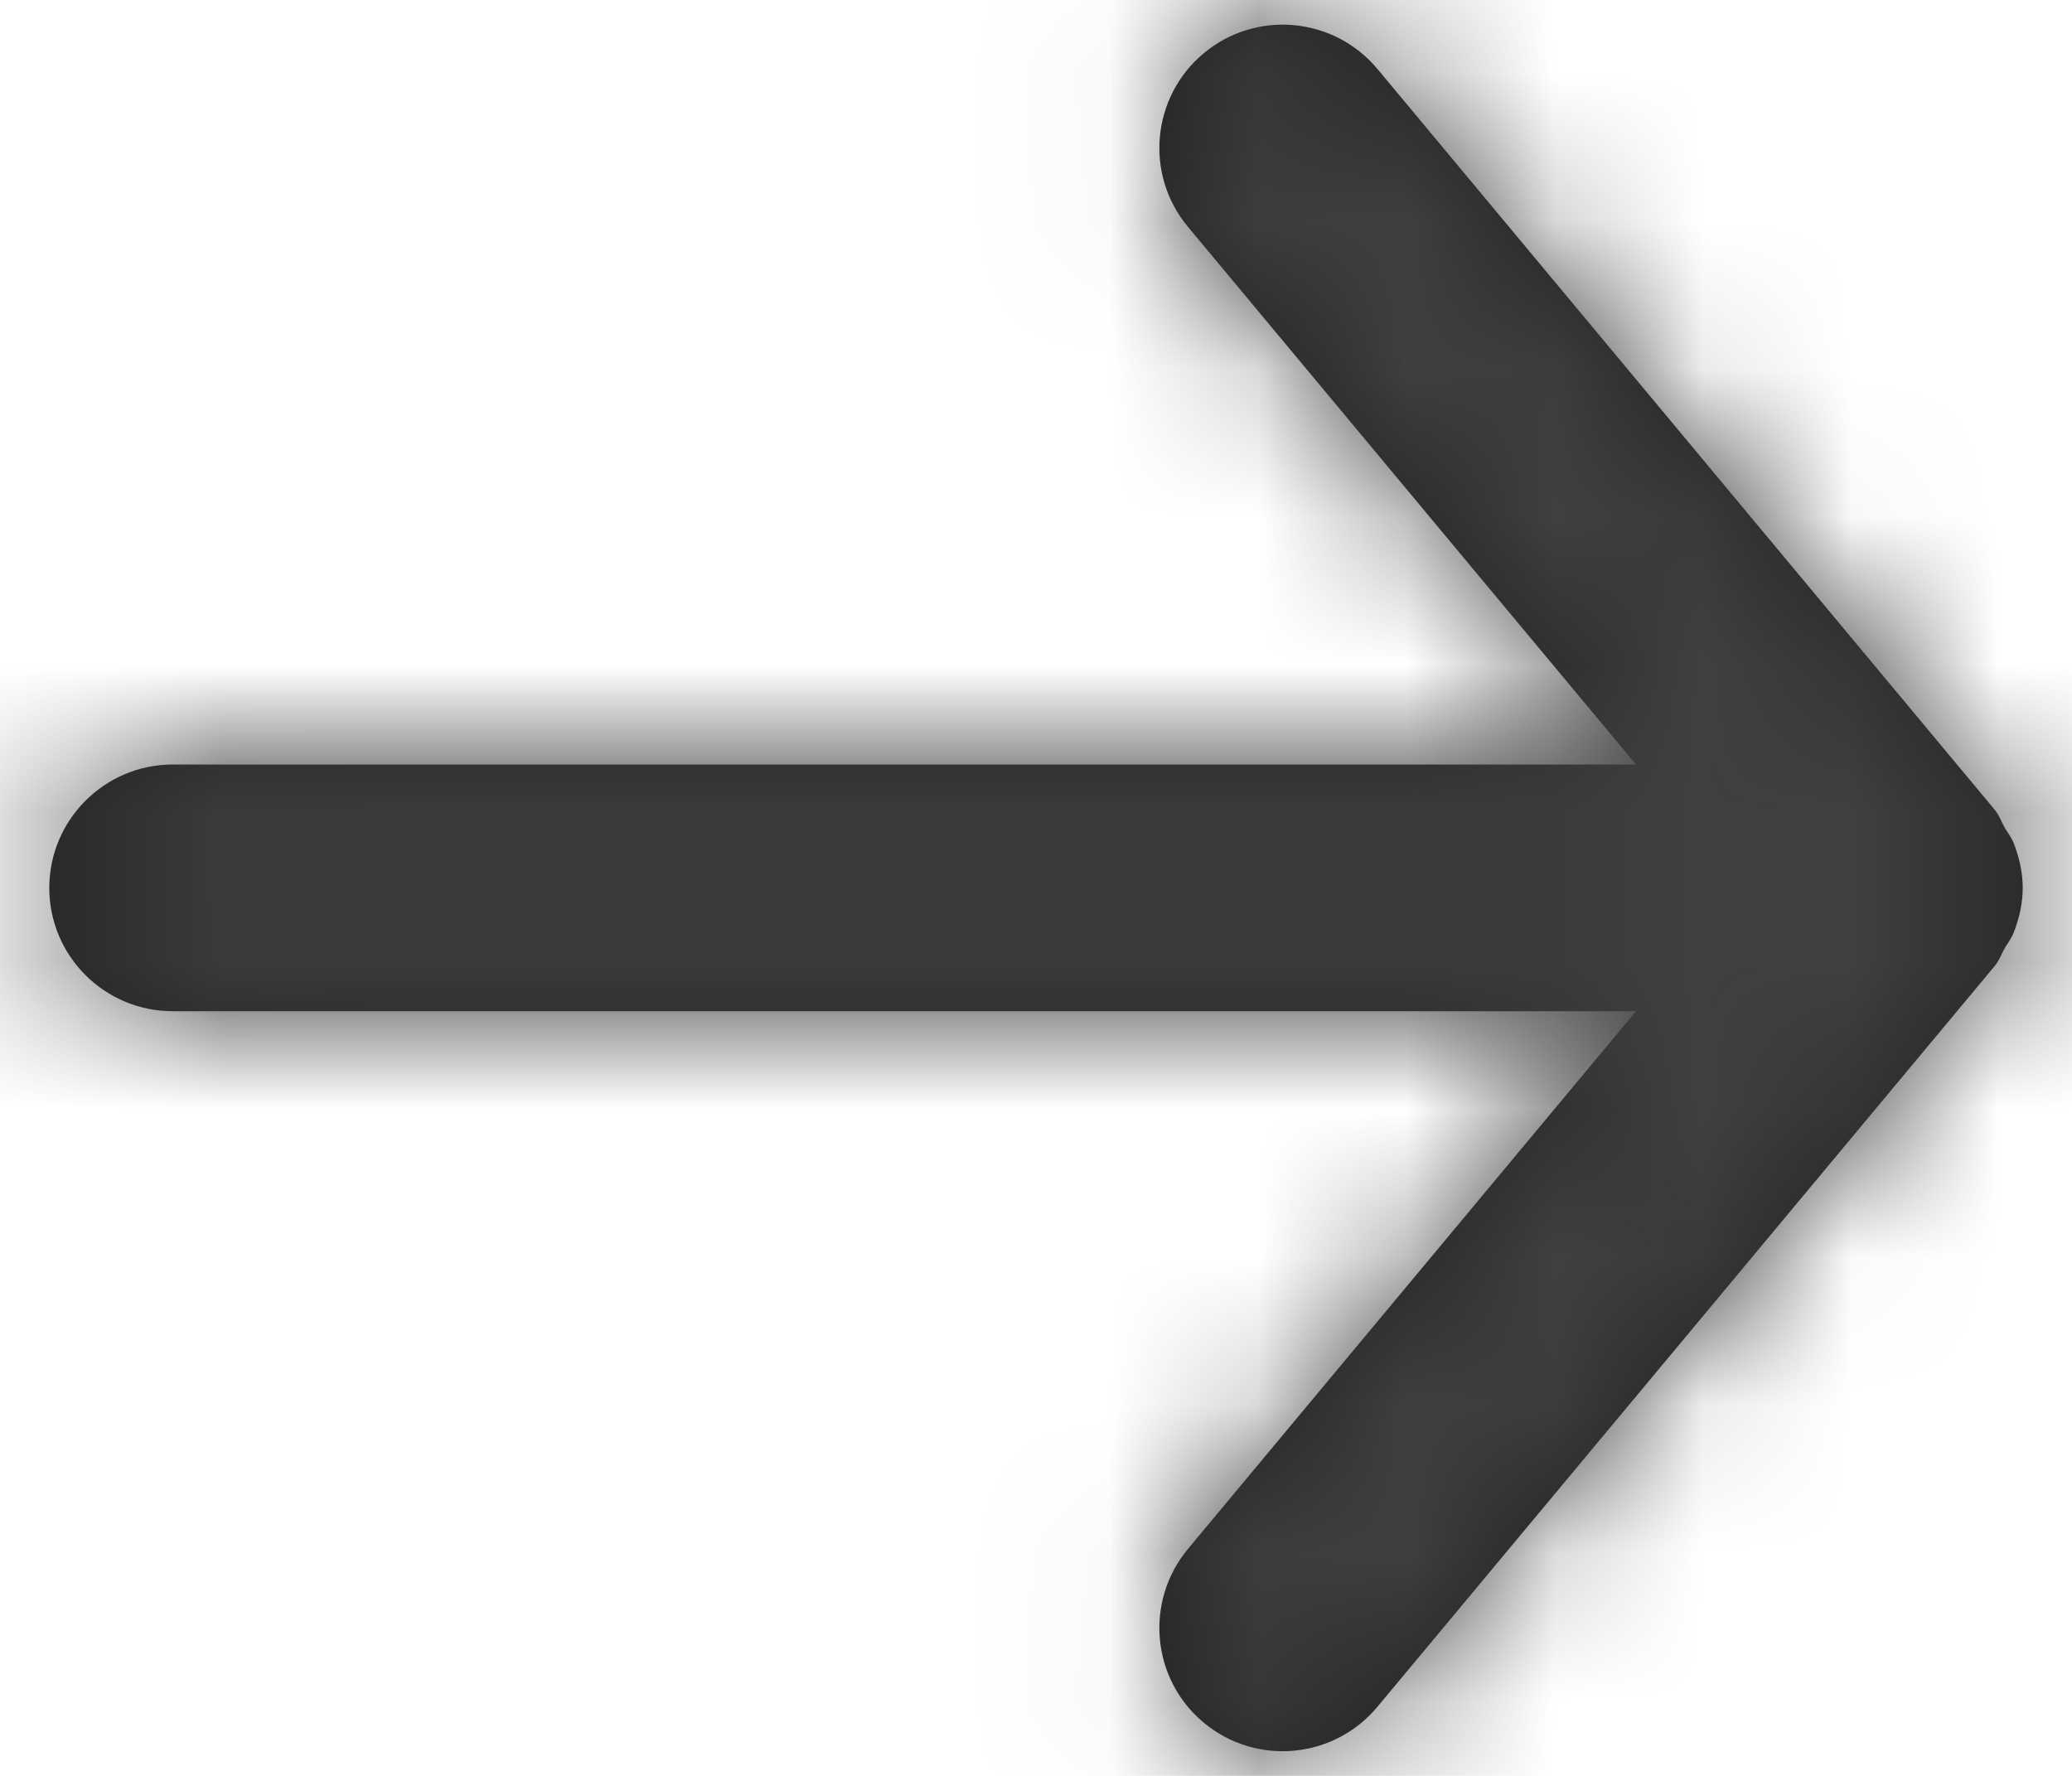 <?xml version="1.0" encoding="UTF-8"?>
<svg width="14px" height="12px" viewBox="0 0 14 12" version="1.1" xmlns="http://www.w3.org/2000/svg" xmlns:xlink="http://www.w3.org/1999/xlink">
    <!-- Generator: sketchtool 64 (101010) - https://sketch.com -->
    <title>926AF61B-190F-447C-ADC2-142EFCBC186F</title>
    <desc>Created with sketchtool.</desc>
    <defs>
        <path d="M11.64,8.133 C11.345,7.78 10.82,7.732 10.467,8.027 L6.834,11.054 L6.834,1.167 C6.834,0.707 6.46,0.333 6,0.333 C5.54,0.333 5.167,0.707 5.167,1.167 L5.167,11.054 L1.534,8.027 C1.179,7.732 0.654,7.78 0.36,8.133 C0.065,8.487 0.113,9.012 0.467,9.307 L5.467,13.473 C5.506,13.507 5.553,13.523 5.596,13.547 C5.63,13.568 5.66,13.591 5.698,13.606 C5.795,13.644 5.897,13.667 6,13.667 C6.104,13.667 6.205,13.644 6.303,13.606 C6.34,13.591 6.37,13.568 6.404,13.547 C6.448,13.523 6.494,13.507 6.534,13.473 L11.534,9.307 C11.887,9.012 11.935,8.487 11.64,8.133" id="path-1"></path>
    </defs>
    <g id="Phase-3.0" stroke="none" stroke-width="1" fill="none" fill-rule="evenodd">
        <g id="ASSETS" transform="translate(-658, -245)">
            <g id="arrow-right" transform="translate(665, 251) rotate(-90) translate(-665, -251) translate(659, 244)">
                <mask id="mask-2" fill="white">
                    <use xlink:href="#path-1"></use>
                </mask>
                <use id="Mask" fill="#231F20" xlink:href="#path-1"></use>
                <g id="🎨-Color" mask="url(#mask-2)" fill="#404041">
                    <g transform="translate(-4, -3)" id="Base">
                        <rect x="0" y="0" width="20" height="20"></rect>
                    </g>
                </g>
            </g>
        </g>
    </g>
</svg>